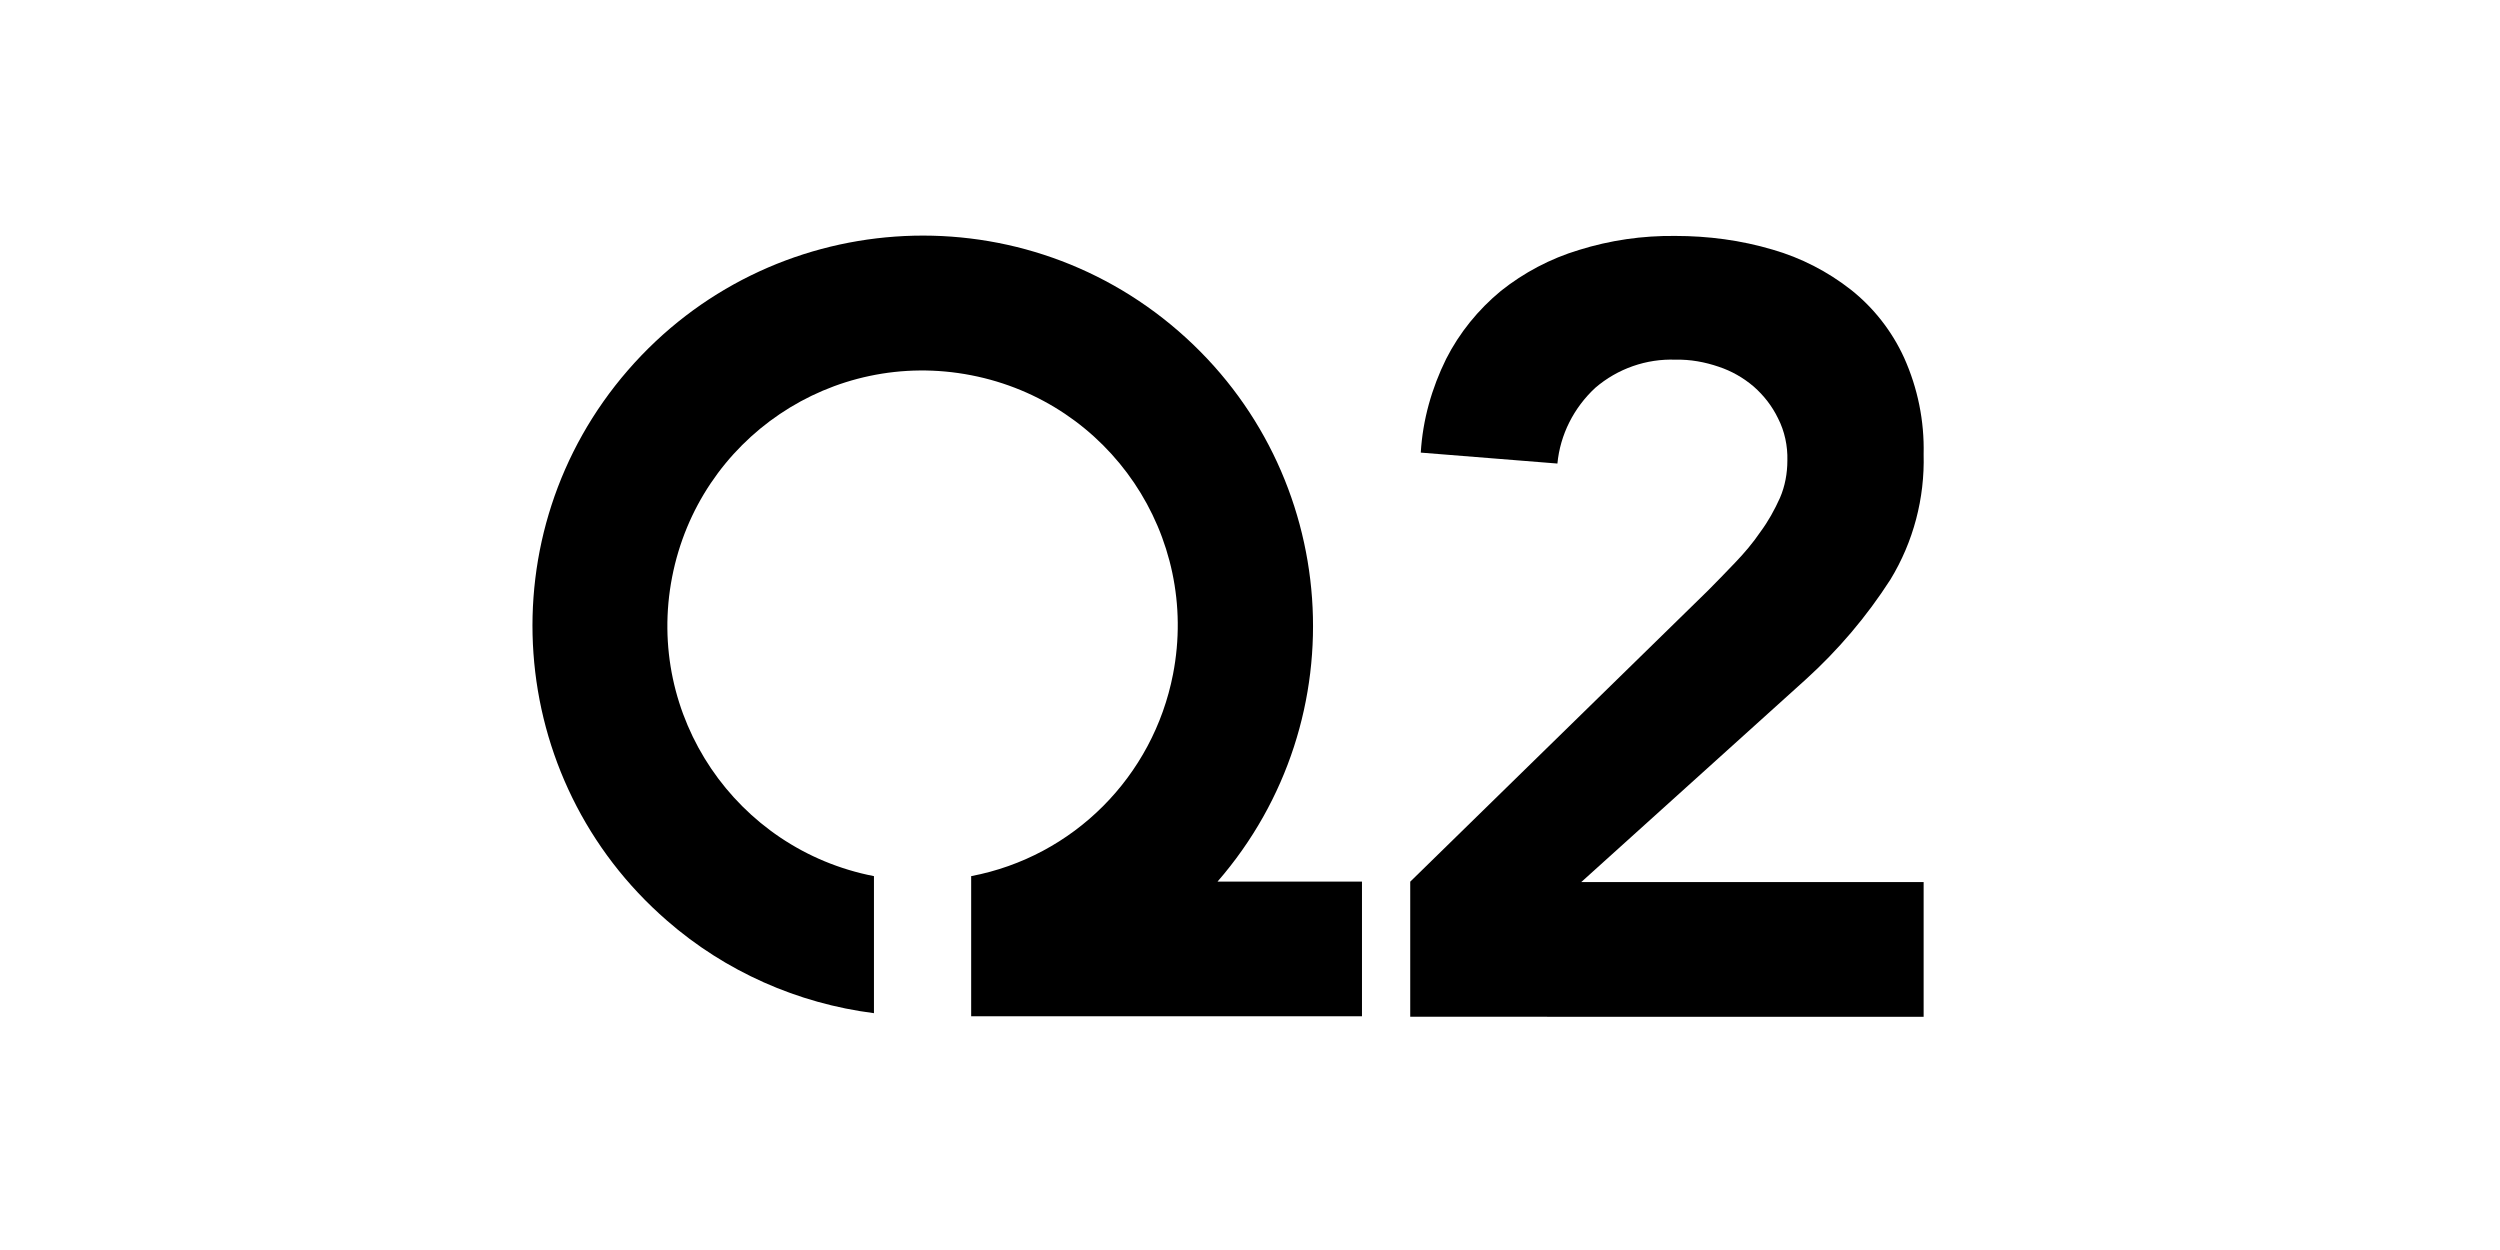 <?xml version="1.0" encoding="UTF-8" standalone="no"?>
<svg
   version="1.1"
   x="0px"
   y="0px"
   viewBox="0 0 120 60"
   xml:space="preserve"
   class="company-logo"
   id="svg1154"
   sodipodi:docname="q2-ar21.svg"
   width="120"
   height="60"
   inkscape:version="1.1.2 (0a00cf5339, 2022-02-04)"
   xmlns:inkscape="http://www.inkscape.org/namespaces/inkscape"
   xmlns:sodipodi="http://sodipodi.sourceforge.net/DTD/sodipodi-0.dtd"
   xmlns="http://www.w3.org/2000/svg"
   xmlns:svg="http://www.w3.org/2000/svg"
   xmlns:rdf="http://www.w3.org/1999/02/22-rdf-syntax-ns#"
   xmlns:cc="http://creativecommons.org/ns#"
   xmlns:dc="http://purl.org/dc/elements/1.1/"><defs
   id="defs1158" /><sodipodi:namedview
   id="namedview1156"
   pagecolor="#ffffff"
   bordercolor="#666666"
   borderopacity="1.0"
   inkscape:pageshadow="2"
   inkscape:pageopacity="0.0"
   inkscape:pagecheckerboard="0"
   showgrid="false"
   inkscape:zoom="3.3192143"
   inkscape:cx="17.925929"
   inkscape:cy="12.201683"
   inkscape:window-width="1850"
   inkscape:window-height="1016"
   inkscape:window-x="0"
   inkscape:window-y="0"
   inkscape:window-maximized="1"
   inkscape:current-layer="svg1154" />
  <title
   id="title1142">Q2</title>
  <g
   transform="matrix(1.874,0,0,1.874,-98.113,-5897.401)"
   id="g1152">
    <g
   transform="translate(66,3153)"
   id="g1150">
      <path
   d="m 17.54,16.54 c 3.62,-4.17 3.17,-10.48 -1,-14.1 -4.17,-3.62 -10.48,-3.17 -14.1,1 -3.62,4.17 -3.17,10.48 1,14.1 1.49,1.3 3.34,2.12 5.3,2.37 V 16.4 C 5.2,15.71 2.88,12.29 3.57,8.74 4.26,5.19 7.68,2.88 11.23,3.57 c 3.55,0.69 5.86,4.11 5.17,7.66 -0.51,2.62 -2.55,4.67 -5.17,5.17 v 3.59 h 10.01 v -3.45 z"
   id="path1144" />
      <g
   transform="translate(22.476,0.012)"
   id="g1148">
        <path
   d="M 0,16.53 7.63,9.07 C 7.85,8.85 8.08,8.61 8.32,8.36 8.56,8.11 8.78,7.85 8.97,7.57 9.17,7.3 9.33,7.01 9.47,6.7 9.6,6.4 9.66,6.07 9.66,5.74 9.67,5.37 9.59,4.99 9.42,4.66 9.27,4.35 9.06,4.08 8.8,3.85 8.53,3.62 8.23,3.45 7.9,3.34 7.55,3.22 7.17,3.15 6.8,3.16 6.05,3.13 5.31,3.39 4.74,3.88 4.19,4.39 3.84,5.08 3.77,5.82 L 0.27,5.54 C 0.32,4.7 0.55,3.89 0.92,3.14 1.26,2.47 1.74,1.88 2.32,1.4 2.91,0.93 3.59,0.57 4.32,0.35 5.12,0.1 5.95,-0.02 6.79,-0.01 c 0.84,0 1.68,0.11 2.49,0.35 0.73,0.21 1.41,0.56 2.01,1.03 0.58,0.46 1.05,1.06 1.36,1.74 0.35,0.78 0.52,1.62 0.5,2.47 0.03,1.13 -0.26,2.24 -0.85,3.21 -0.61,0.95 -1.34,1.81 -2.18,2.57 l -5.74,5.18 h 8.77 v 3.45 H 0 Z"
   id="path1146" />
      </g>
    </g>
  </g>
</svg>
